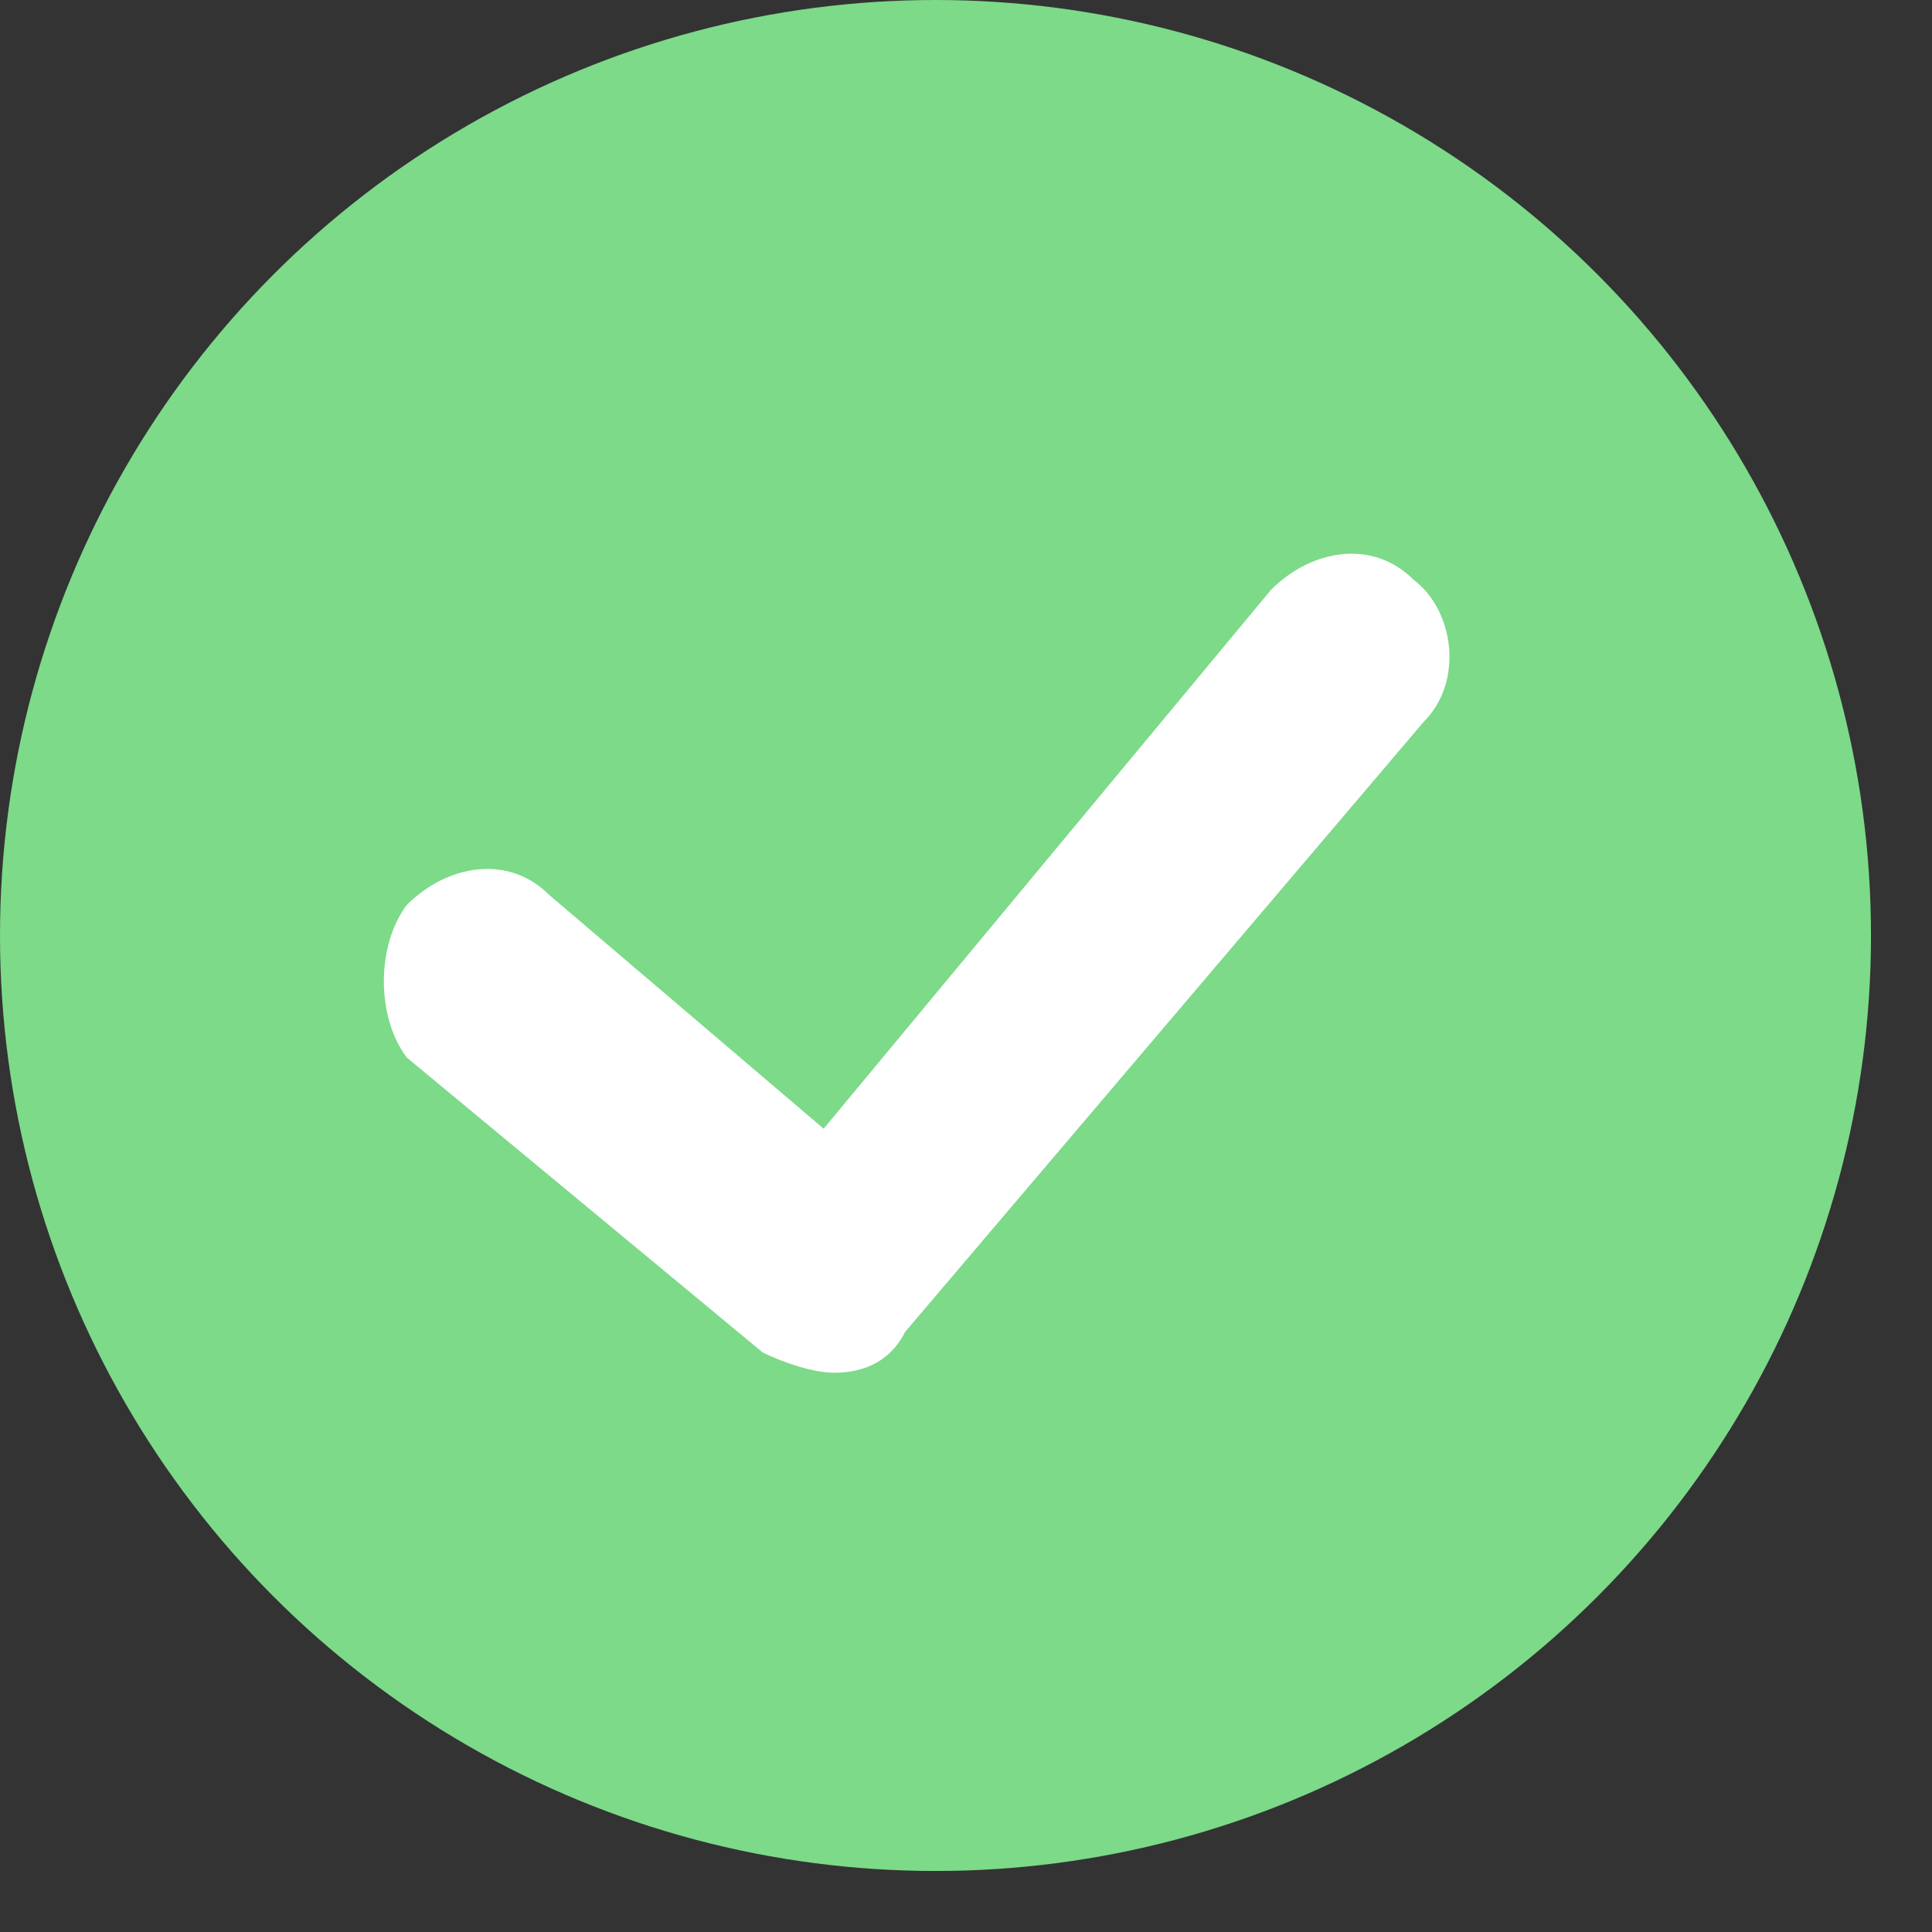 <?xml version="1.0" encoding="UTF-8"?>
<svg width="19px" height="19px" viewBox="0 0 19 19" version="1.1" xmlns="http://www.w3.org/2000/svg" xmlns:xlink="http://www.w3.org/1999/xlink">
    <rect x="0" y="0" width="19" height="19" fill="#333333" stroke="none"/>
    <title>goodright</title>
    <g id="页面-1" stroke="none" stroke-width="1" fill="none" fill-rule="evenodd">
        <g id="1关于我们" transform="translate(-297, -1546)" fill-rule="nonzero">
            <g id="goodright" transform="translate(297, 1546)">
                <circle id="椭圆形" fill="#7CDA89" cx="9.2" cy="9.2" r="9.2"></circle>
                <path d="M8.2,13.5 C8,13.5 7.7,13.4 7.5,13.3 L4,10.4 C3.7,10 3.7,9.3 4,8.9 C4.4,8.5 5,8.4 5.4,8.8 L8.1,11.1 L12.5,5.8 C12.9,5.4 13.5,5.3 13.9,5.7 C14.3,6 14.4,6.7 14,7.1 L8.9,13.1 C8.8,13.3 8.6,13.5 8.2,13.5 C8.3,13.5 8.3,13.5 8.2,13.5 L8.2,13.5 Z" id="路径" fill="#FFFFFF"></path>
            </g>
        </g>
    </g>
</svg>
